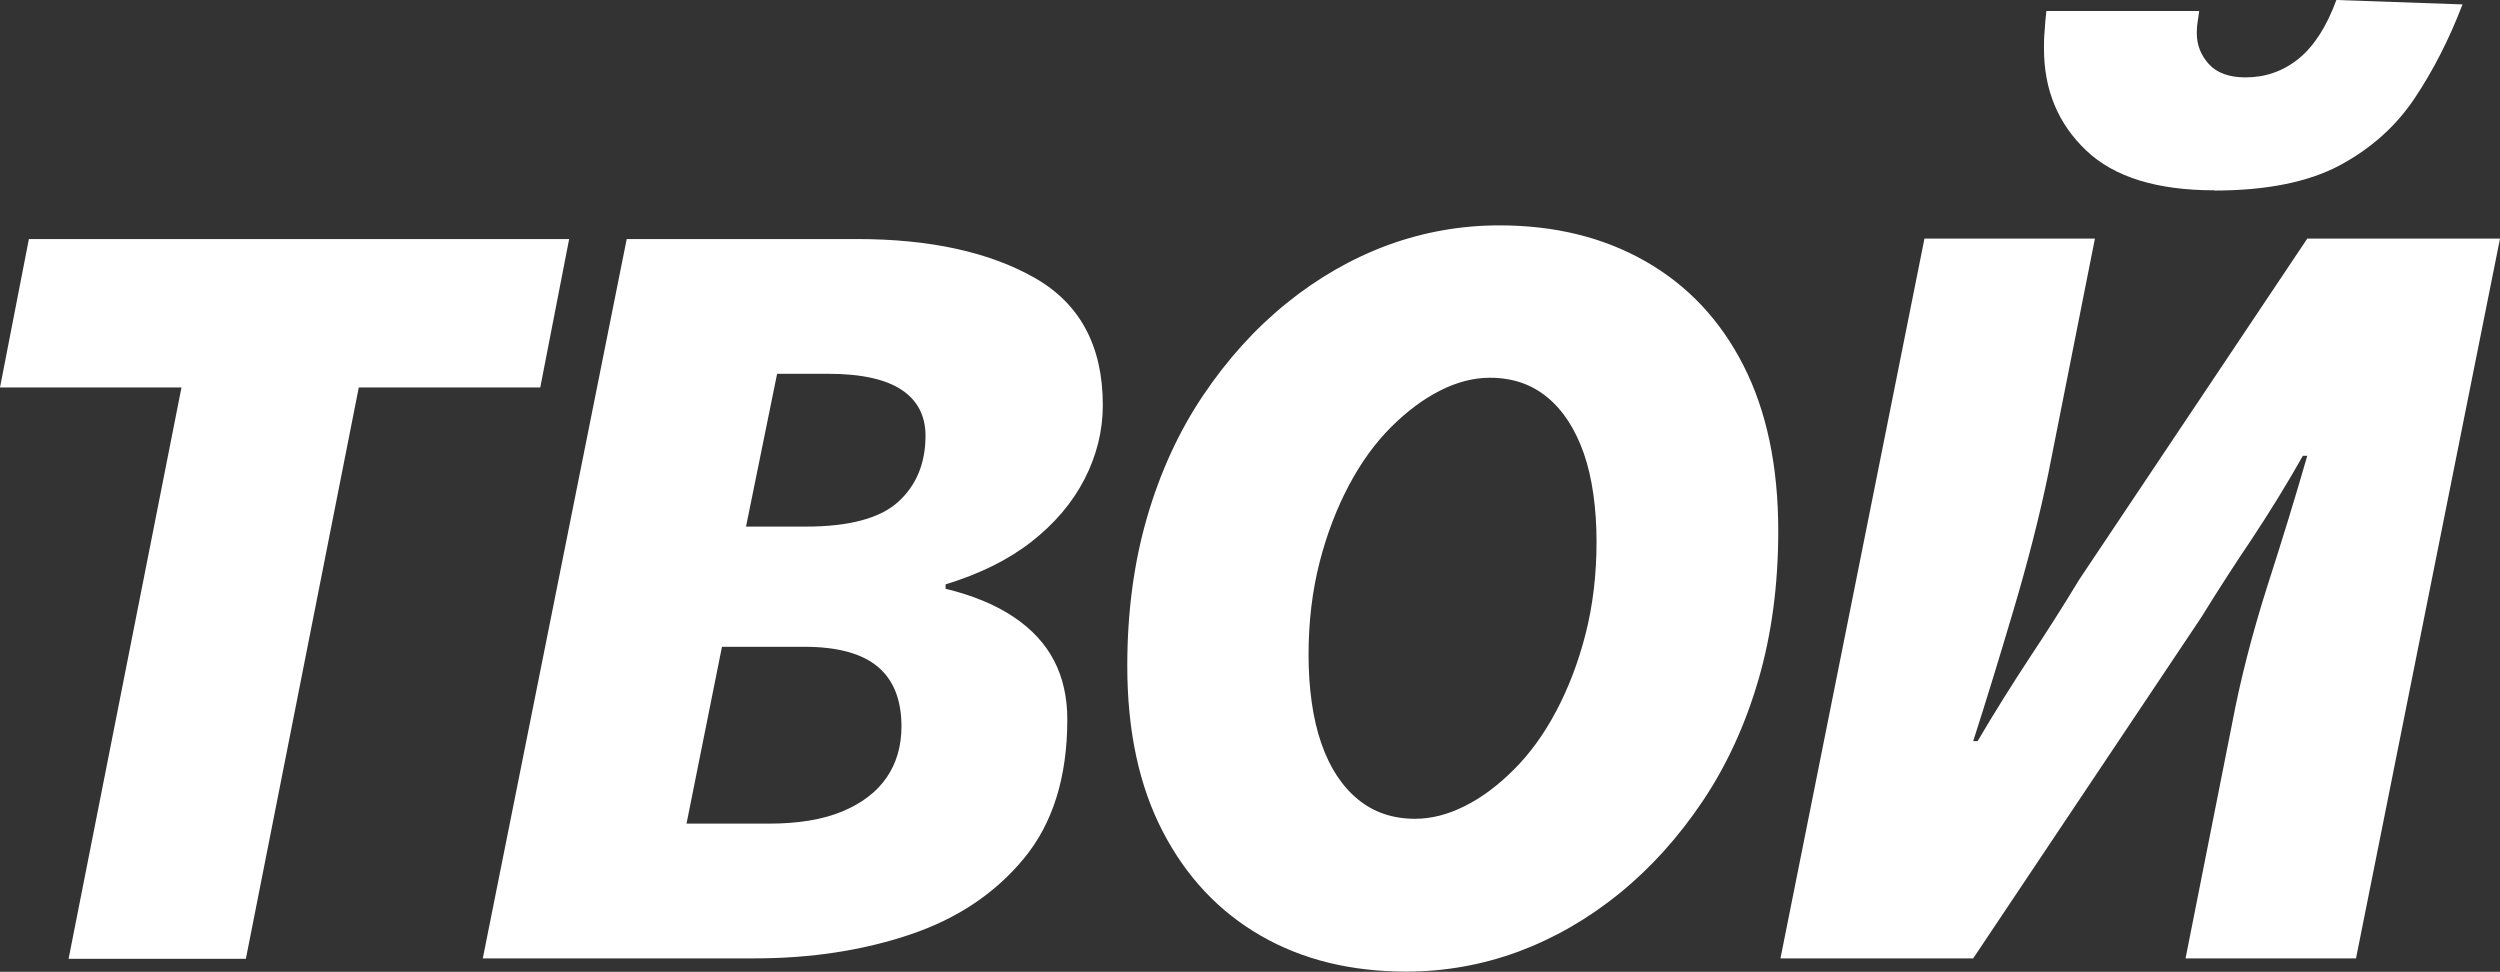 <?xml version="1.0" encoding="UTF-8"?> <svg xmlns="http://www.w3.org/2000/svg" id="_лой_1" data-name="Слой 1" viewBox="0 0 113.37 44.07"><rect x="0" y="0" width="113.37" height="44.07" fill="#333333" stroke="none"/><defs><style> .cls-1 { fill: #fff; } </style></defs><path class="cls-1" d="M3.11,43.48l5.12-25.91H0l1.31-6.73H25.81l-1.31,6.73h-8.23l-5.12,25.91H3.11Zm18.78,0L28.42,10.84h10.44c3.31,0,6,.59,8.06,1.76,2.06,1.17,3.09,3.1,3.09,5.77,0,1.17-.28,2.29-.83,3.36s-1.36,2.02-2.41,2.84-2.35,1.46-3.89,1.93v.2c1.24,.3,2.27,.73,3.09,1.28,.82,.55,1.43,1.21,1.83,1.98,.4,.77,.6,1.66,.6,2.66,0,2.61-.65,4.71-1.96,6.3-1.31,1.59-3.03,2.74-5.17,3.46s-4.49,1.08-7.03,1.08h-12.35v.02Zm9.24-6.13h3.72c1.34,0,2.45-.18,3.34-.55s1.56-.88,2.01-1.53c.45-.65,.68-1.43,.68-2.33,0-1.2-.36-2.11-1.08-2.71s-1.83-.9-3.34-.9h-3.72l-1.61,8.03h0Zm2.71-13.47h2.71c1.97,0,3.37-.38,4.19-1.13s1.23-1.75,1.23-2.99c0-.9-.36-1.6-1.08-2.08s-1.83-.73-3.34-.73h-2.31l-1.41,6.93h.01Zm29.93,20.18c-2.51,0-4.71-.54-6.6-1.63s-3.37-2.66-4.44-4.72-1.61-4.56-1.61-7.51c0-2.44,.3-4.69,.9-6.75s1.45-3.9,2.54-5.52c1.09-1.62,2.34-3.01,3.77-4.17,1.42-1.15,2.95-2.03,4.59-2.64,1.64-.6,3.33-.9,5.07-.9,2.51,0,4.72,.54,6.63,1.63,1.91,1.09,3.39,2.66,4.44,4.72s1.58,4.56,1.58,7.51c0,2.44-.3,4.69-.9,6.75s-1.45,3.9-2.54,5.52c-1.09,1.62-2.34,3.01-3.77,4.17-1.42,1.15-2.95,2.03-4.59,2.64-1.64,.6-3.33,.9-5.07,.9Zm.4-6.93c.74,0,1.49-.19,2.26-.58,.77-.38,1.51-.94,2.23-1.66s1.36-1.6,1.91-2.64,1-2.2,1.33-3.49,.5-2.69,.5-4.19-.19-2.91-.58-4.02c-.39-1.1-.94-1.95-1.66-2.54-.72-.59-1.58-.88-2.59-.88-.74,0-1.49,.19-2.26,.58-.77,.39-1.51,.94-2.23,1.66s-1.36,1.6-1.91,2.64-1,2.2-1.33,3.49-.5,2.69-.5,4.19,.19,2.91,.58,4.02c.38,1.1,.94,1.95,1.66,2.54,.72,.59,1.58,.88,2.59,.88Zm16.57,6.33l6.53-32.64h7.73l-2.11,10.64c-.4,1.94-.93,4.01-1.58,6.2-.65,2.19-1.26,4.18-1.83,5.95h.2c.77-1.31,1.55-2.55,2.33-3.74,.79-1.19,1.55-2.38,2.28-3.59l10.34-15.46h8.74l-6.53,32.64h-7.73l2.11-10.64c.37-1.97,.9-4.03,1.58-6.18,.69-2.14,1.3-4.13,1.83-5.97h-.2c-.74,1.31-1.5,2.54-2.28,3.72-.79,1.17-1.57,2.38-2.33,3.61l-10.34,15.46h-8.74ZM100.42,8.63c-2.61,0-4.55-.6-5.82-1.81s-1.91-2.74-1.91-4.62c0-.23,0-.5,.03-.8,.02-.3,.04-.6,.08-.9h6.93c-.03,.23-.06,.42-.08,.55-.02,.13-.03,.28-.03,.45,0,.54,.18,1,.55,1.41,.37,.4,.92,.6,1.66,.6,.9,0,1.71-.28,2.41-.85,.7-.57,1.27-1.46,1.71-2.66l5.72,.2c-.6,1.57-1.33,3-2.18,4.27-.85,1.27-1.99,2.28-3.41,3.04-1.42,.75-3.31,1.13-5.65,1.13h-.01Z"></path></svg> 